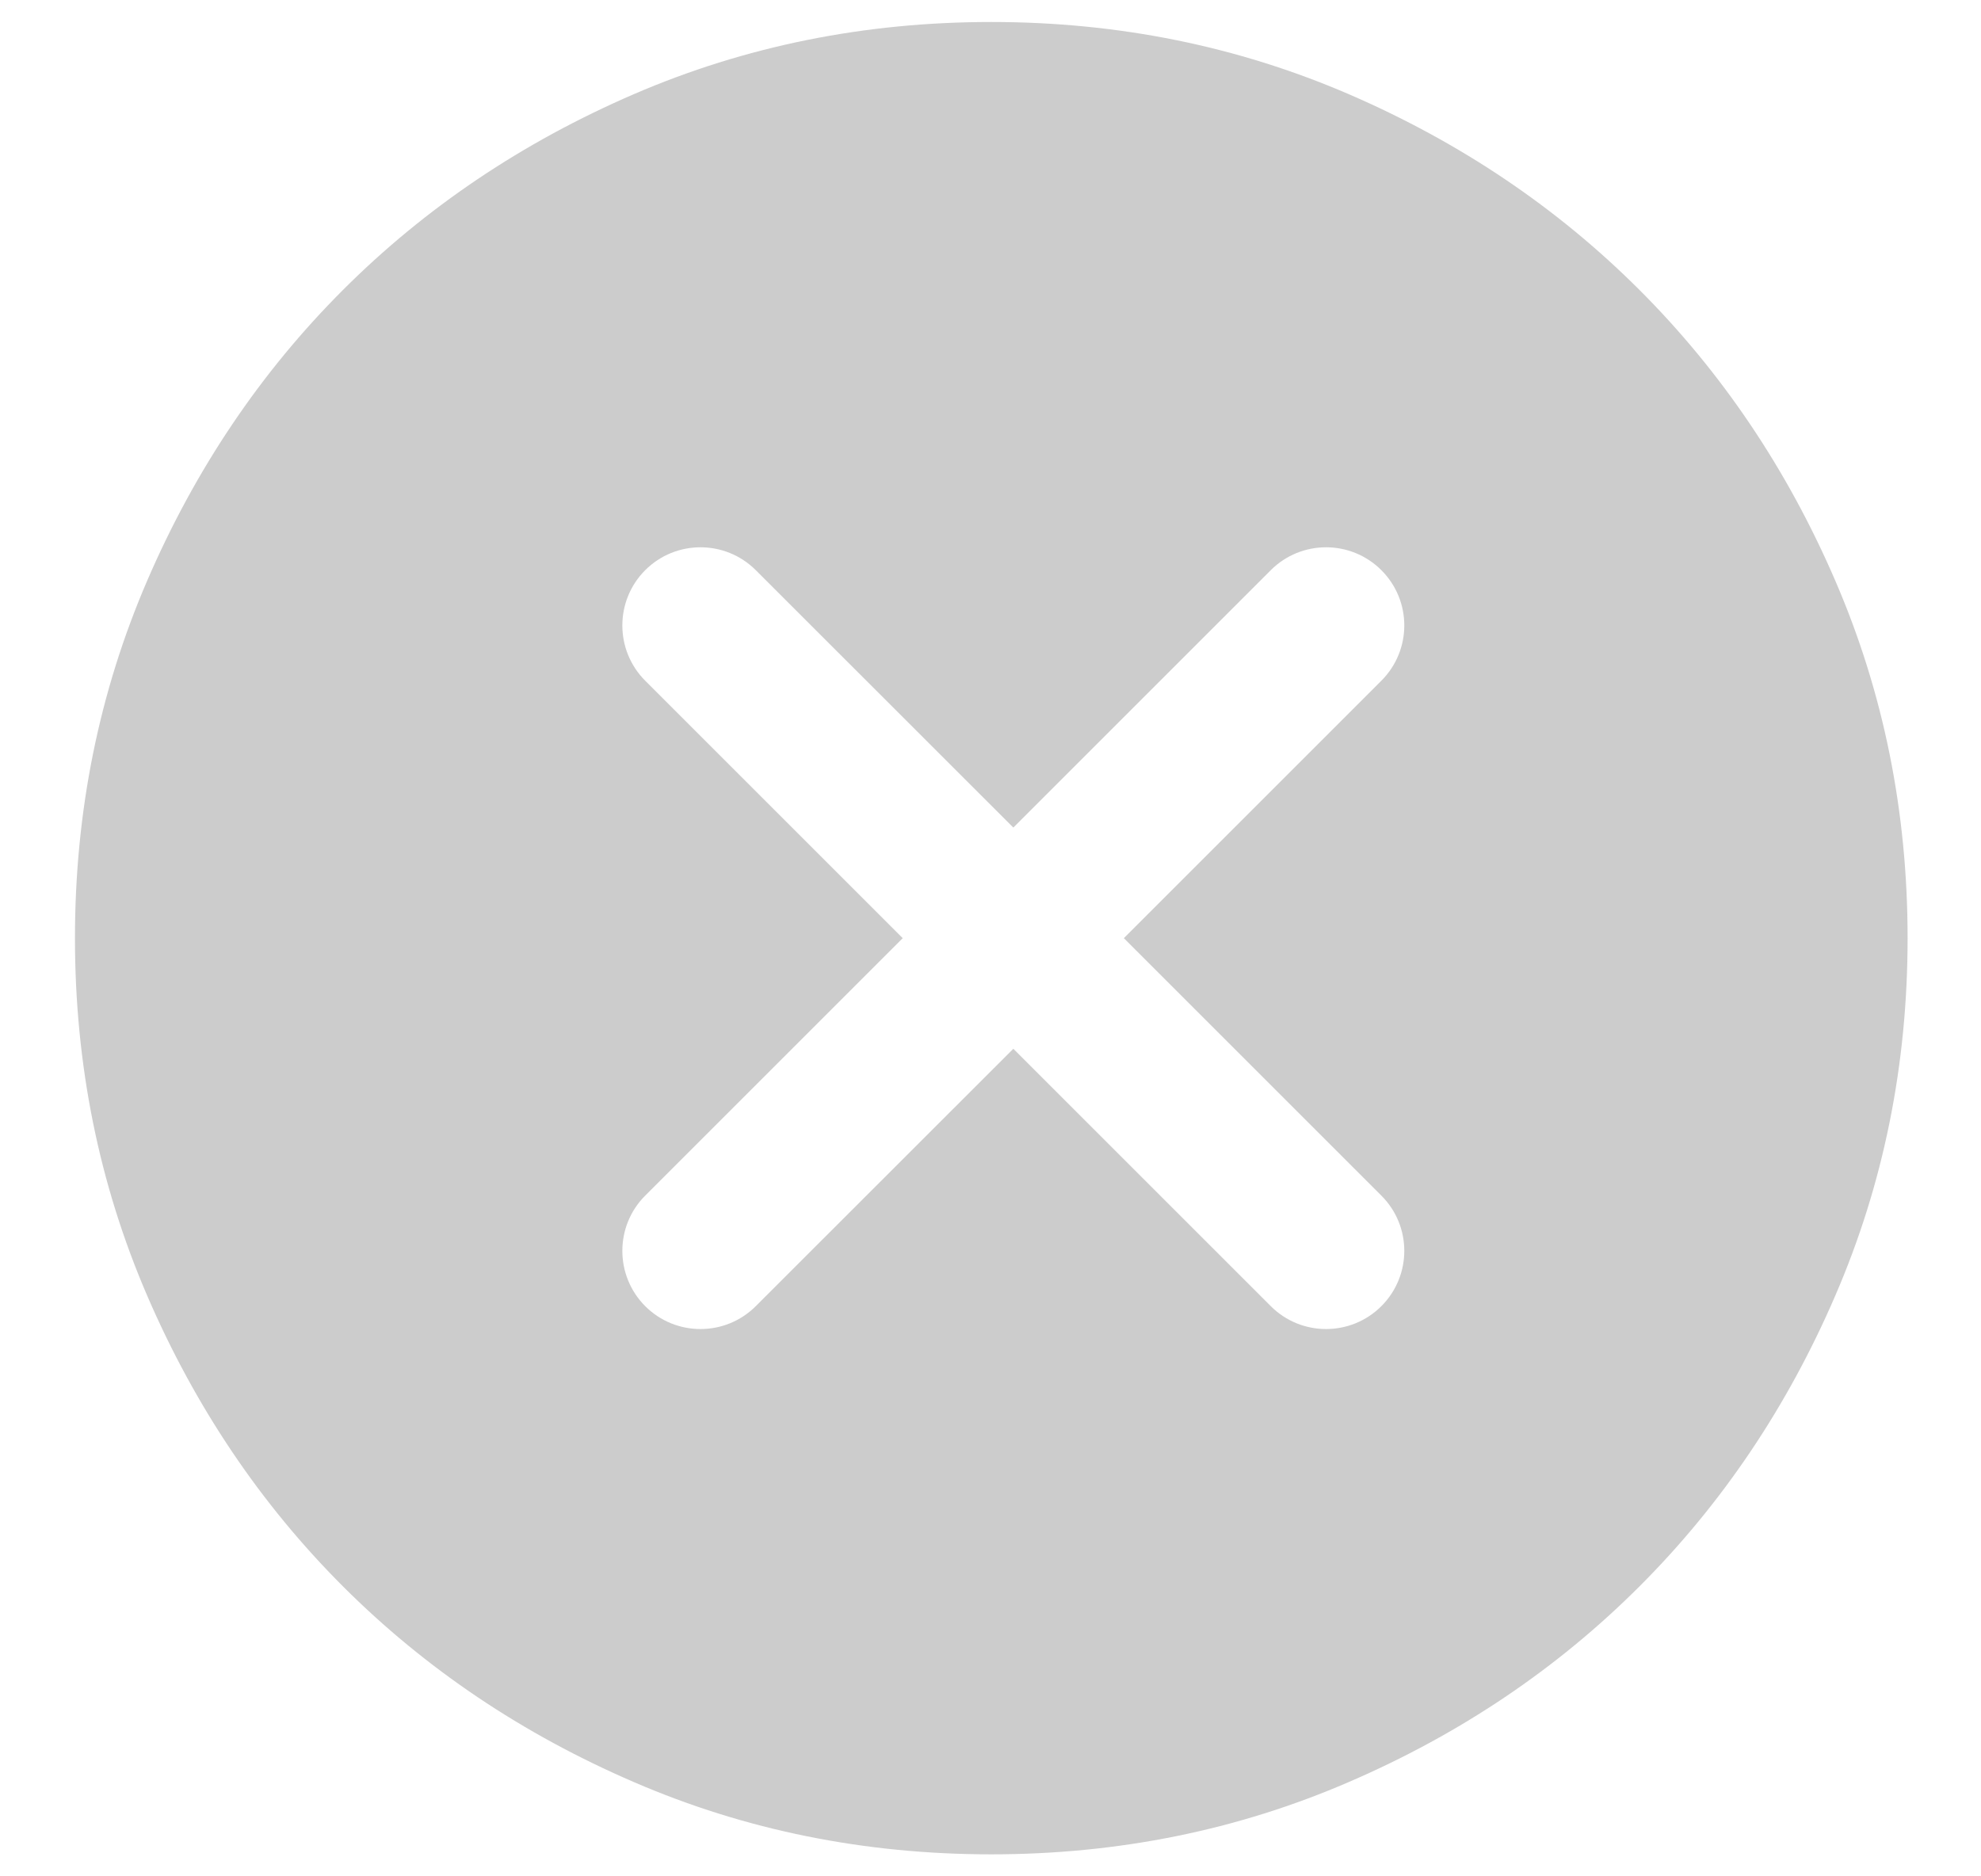 <svg width="19" height="18" viewBox="0 0 19 18" fill="none" xmlns="http://www.w3.org/2000/svg">
<path fill-rule="evenodd" clip-rule="evenodd" d="M6.08 17.096C7.149 17.558 8.292 17.789 9.507 17.789C10.723 17.789 11.866 17.558 12.935 17.096C14.004 16.635 14.934 16.009 15.725 15.218C16.516 14.427 17.142 13.497 17.603 12.428C18.065 11.358 18.296 10.216 18.296 9C18.296 7.784 18.065 6.642 17.603 5.572C17.142 4.503 16.516 3.573 15.725 2.782C14.934 1.991 14.004 1.365 12.935 0.903C11.866 0.442 10.723 0.211 9.507 0.211C8.292 0.211 7.149 0.442 6.08 0.903C5.011 1.365 4.08 1.991 3.289 2.782C2.498 3.573 1.872 4.503 1.411 5.572C0.95 6.642 0.719 7.784 0.719 9C0.719 10.216 0.95 11.358 1.411 12.428C1.872 13.497 2.498 14.427 3.289 15.218C4.08 16.009 5.011 16.635 6.08 17.096ZM7.249 5.47C6.956 5.177 6.481 5.177 6.188 5.47C5.896 5.763 5.896 6.237 6.188 6.53L8.658 9L6.188 11.47C5.896 11.762 5.896 12.237 6.188 12.53C6.481 12.823 6.956 12.823 7.249 12.53L9.719 10.061L12.188 12.53C12.481 12.823 12.956 12.823 13.249 12.53C13.542 12.237 13.542 11.762 13.249 11.47L10.779 9L13.249 6.53C13.542 6.237 13.542 5.763 13.249 5.47C12.956 5.177 12.481 5.177 12.188 5.47L9.719 7.939L7.249 5.47Z" fill="#040404" fill-opacity="0.2"/>
</svg>
